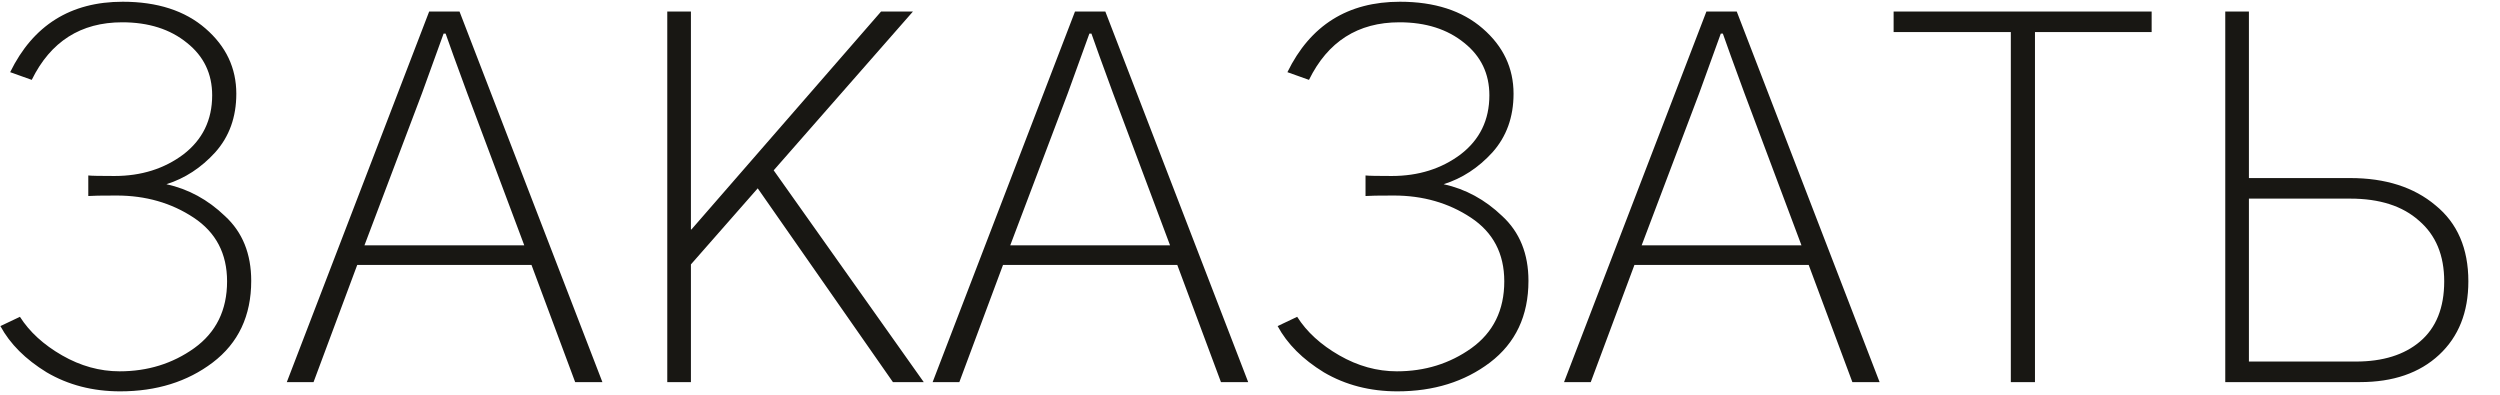 <?xml version="1.0" encoding="UTF-8"?> <svg xmlns="http://www.w3.org/2000/svg" width="76" height="12" viewBox="0 0 76 12" fill="none"><path d="M0.012 9.913L0.606 9.631C0.898 10.09 1.325 10.48 1.887 10.803C2.45 11.126 3.033 11.288 3.637 11.288C4.491 11.288 5.247 11.053 5.903 10.585C6.57 10.105 6.903 9.428 6.903 8.553C6.903 7.709 6.564 7.064 5.887 6.616C5.21 6.168 4.429 5.944 3.543 5.944C3.075 5.944 2.788 5.949 2.684 5.959V5.334C2.778 5.345 3.043 5.35 3.481 5.35C4.293 5.35 4.991 5.131 5.575 4.694C6.158 4.246 6.45 3.647 6.45 2.897C6.45 2.241 6.195 1.709 5.684 1.303C5.174 0.887 4.517 0.678 3.715 0.678C2.455 0.678 1.538 1.262 0.965 2.428L0.309 2.194C1.007 0.767 2.148 0.053 3.731 0.053C4.783 0.053 5.622 0.324 6.247 0.866C6.872 1.407 7.184 2.069 7.184 2.85C7.184 3.558 6.971 4.152 6.543 4.631C6.116 5.1 5.622 5.423 5.059 5.6C5.726 5.746 6.32 6.069 6.84 6.569C7.372 7.058 7.637 7.715 7.637 8.538C7.637 9.6 7.247 10.428 6.465 11.022C5.695 11.605 4.757 11.897 3.653 11.897C2.82 11.897 2.075 11.704 1.419 11.319C0.773 10.923 0.304 10.454 0.012 9.913ZM11.079 7.459H15.938L14.204 2.834C13.87 1.928 13.651 1.324 13.547 1.022H13.485C13.443 1.137 13.224 1.741 12.829 2.834L11.079 7.459ZM8.719 11.616L13.047 0.35H13.969L18.313 11.616H17.485L16.157 8.053H10.86L9.532 11.616H8.719ZM20.285 11.616V0.35H21.004V6.975H21.02L26.785 0.35H27.754L23.52 5.178L28.082 11.616H27.145L23.035 5.725L21.004 8.038V11.616H20.285ZM30.711 7.459H35.57L33.836 2.834C33.503 1.928 33.284 1.324 33.18 1.022H33.117C33.076 1.137 32.857 1.741 32.461 2.834L30.711 7.459ZM28.352 11.616L32.68 0.35H33.602L37.945 11.616H37.117L35.789 8.053H30.492L29.164 11.616H28.352ZM38.84 9.913L39.434 9.631C39.725 10.09 40.152 10.48 40.715 10.803C41.277 11.126 41.861 11.288 42.465 11.288C43.319 11.288 44.074 11.053 44.73 10.585C45.397 10.105 45.73 9.428 45.73 8.553C45.73 7.709 45.392 7.064 44.715 6.616C44.038 6.168 43.256 5.944 42.371 5.944C41.902 5.944 41.616 5.949 41.512 5.959V5.334C41.605 5.345 41.871 5.35 42.309 5.35C43.121 5.35 43.819 5.131 44.402 4.694C44.986 4.246 45.277 3.647 45.277 2.897C45.277 2.241 45.022 1.709 44.512 1.303C44.001 0.887 43.345 0.678 42.543 0.678C41.282 0.678 40.366 1.262 39.793 2.428L39.137 2.194C39.834 0.767 40.975 0.053 42.559 0.053C43.611 0.053 44.449 0.324 45.074 0.866C45.699 1.407 46.012 2.069 46.012 2.85C46.012 3.558 45.798 4.152 45.371 4.631C44.944 5.1 44.449 5.423 43.887 5.6C44.553 5.746 45.147 6.069 45.668 6.569C46.199 7.058 46.465 7.715 46.465 8.538C46.465 9.6 46.074 10.428 45.293 11.022C44.522 11.605 43.584 11.897 42.48 11.897C41.647 11.897 40.902 11.704 40.246 11.319C39.6 10.923 39.131 10.454 38.84 9.913ZM49.906 7.459H54.765L53.031 2.834C52.698 1.928 52.479 1.324 52.375 1.022H52.312C52.271 1.137 52.052 1.741 51.656 2.834L49.906 7.459ZM47.547 11.616L51.875 0.35H52.797L57.14 11.616H56.312L54.984 8.053H49.687L48.359 11.616H47.547ZM57.566 0.975V0.35H65.41V0.975H61.863V11.616H61.129V0.975H57.566ZM67.648 11.616V0.35H68.367V5.413H71.445C72.518 5.413 73.382 5.689 74.038 6.241C74.705 6.782 75.038 7.553 75.038 8.553C75.038 9.491 74.742 10.236 74.148 10.788C73.554 11.34 72.752 11.616 71.742 11.616H67.648ZM68.367 10.991H71.617C72.439 10.991 73.091 10.788 73.57 10.381C74.059 9.965 74.304 9.355 74.304 8.553C74.304 7.762 74.049 7.147 73.538 6.709C73.038 6.262 72.341 6.038 71.445 6.038H68.367V10.991Z" fill="#181713"></path></svg> 
